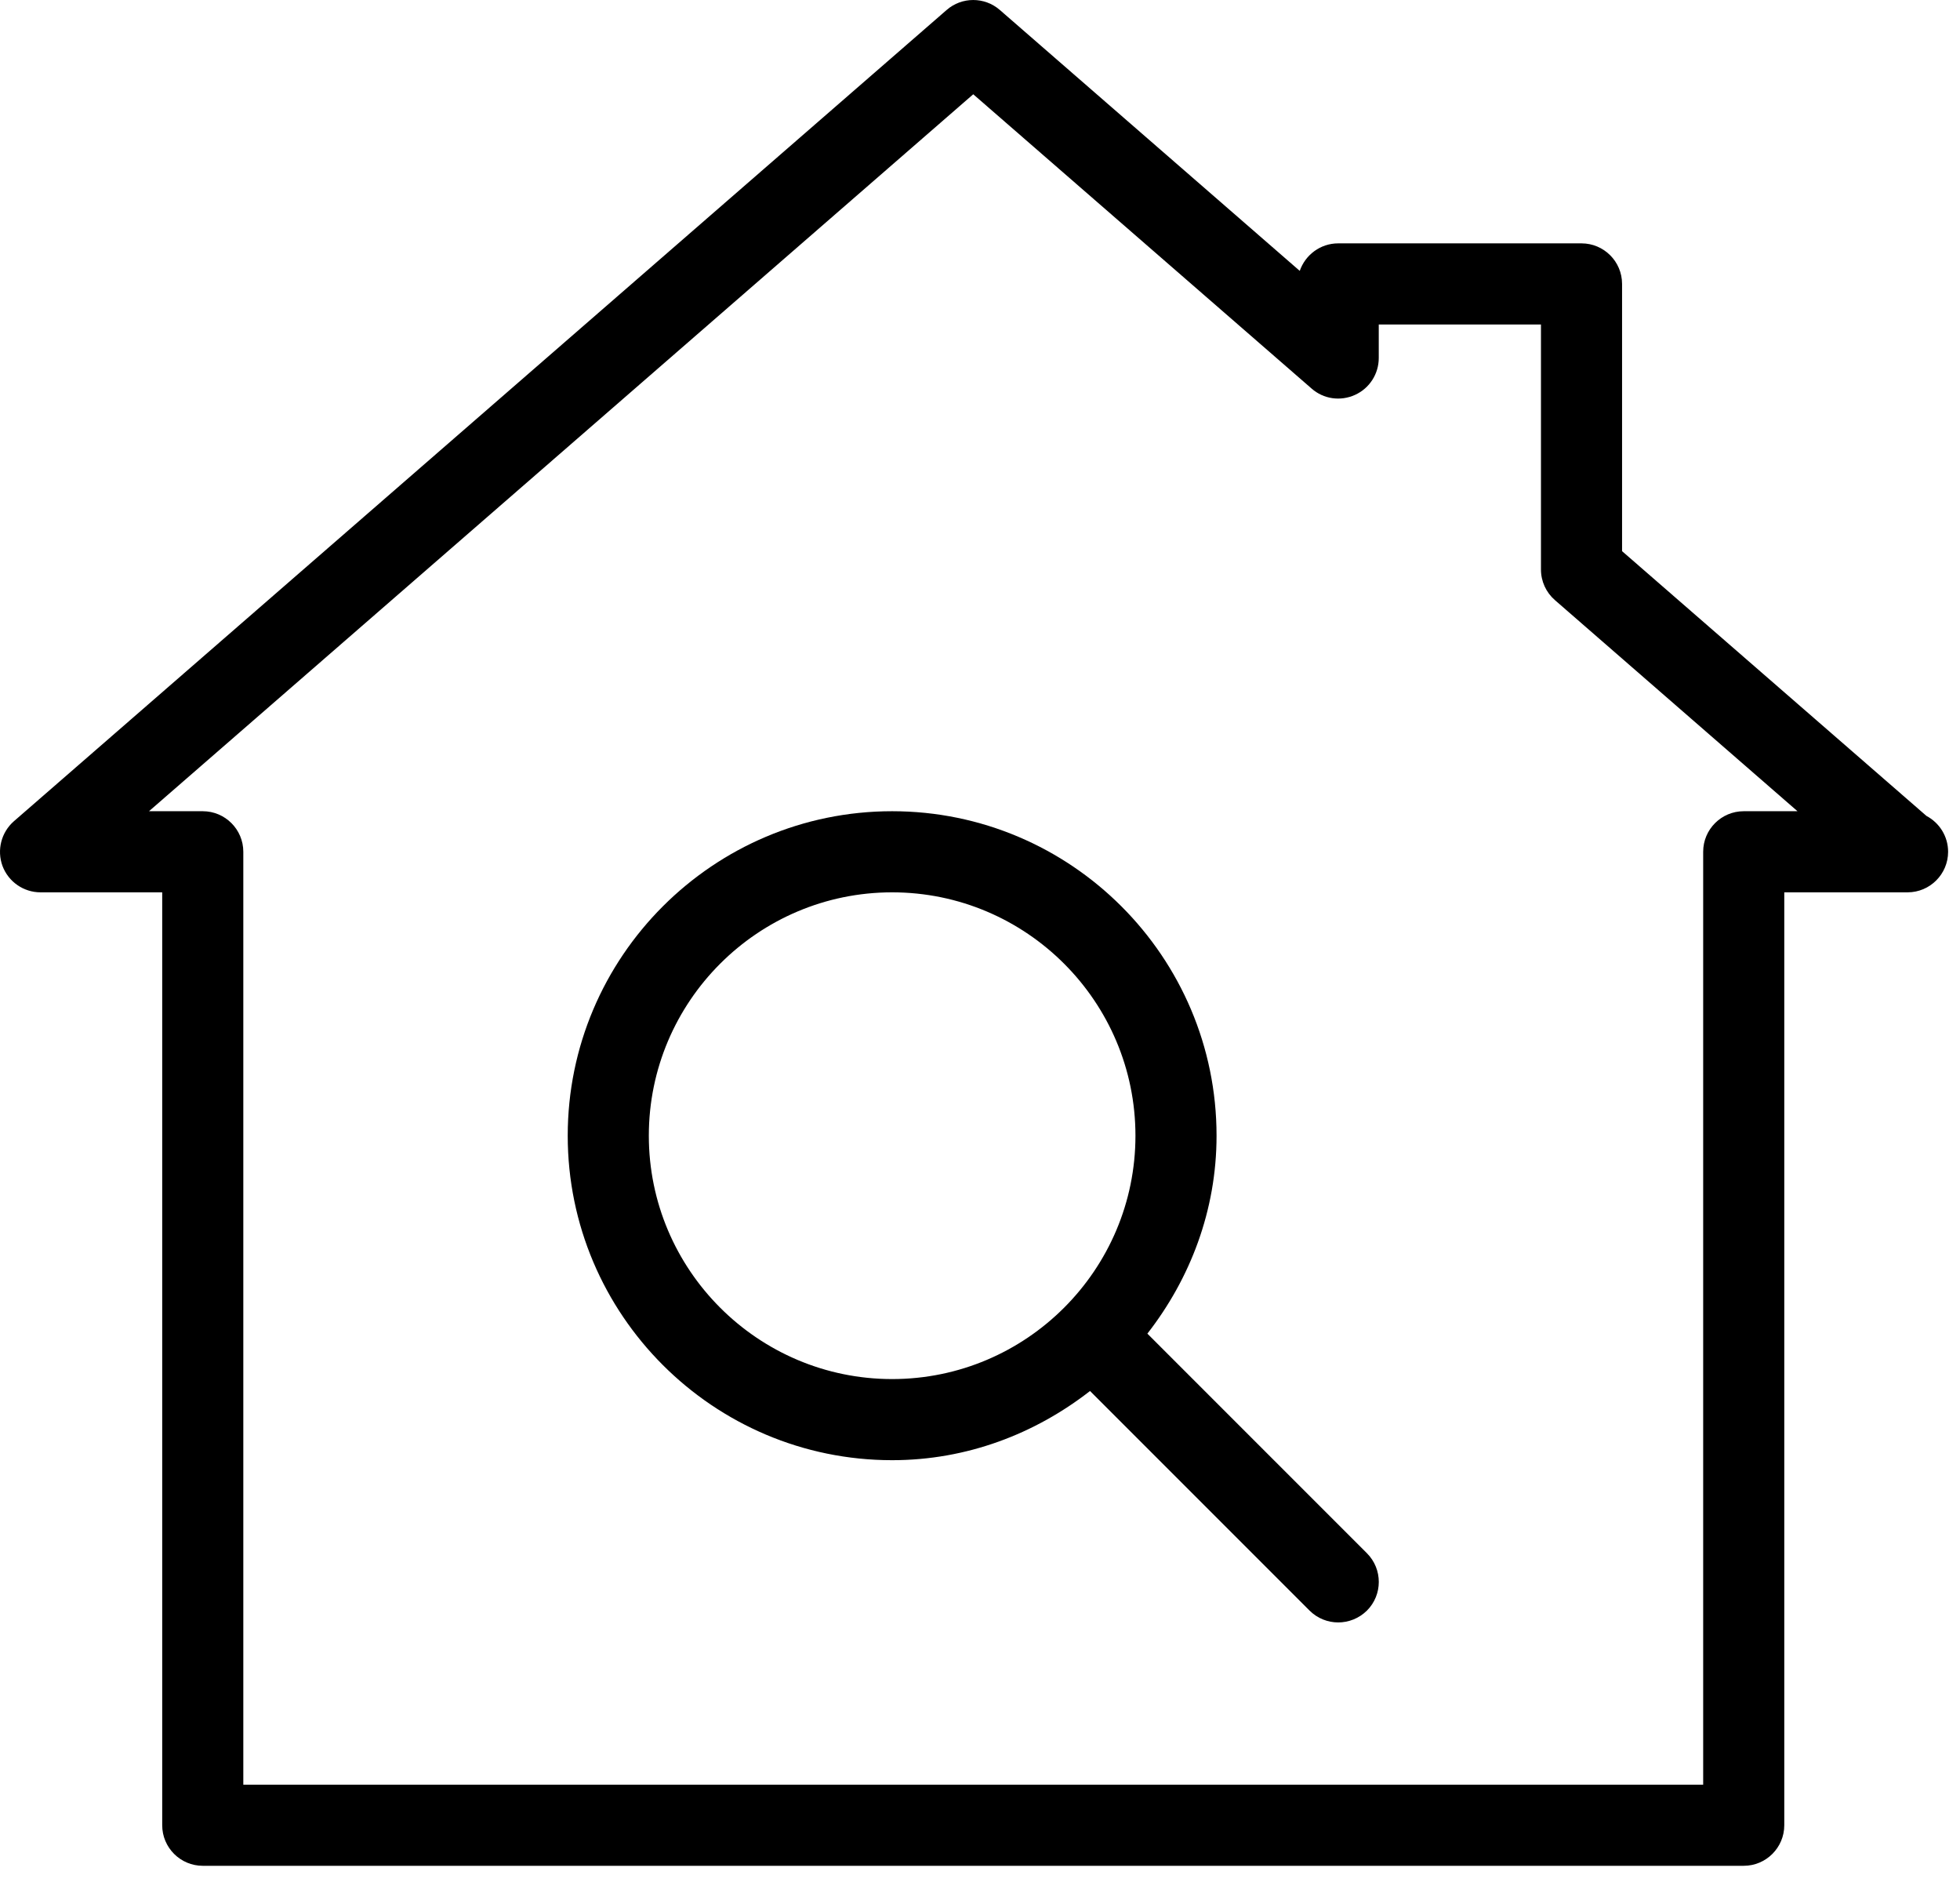 <?xml version="1.0" encoding="UTF-8"?>
<svg width="58px" height="56px" viewBox="0 0 58 56" version="1.1" xmlns="http://www.w3.org/2000/svg" xmlns:xlink="http://www.w3.org/1999/xlink">
    <!-- Generator: Sketch 51.2 (57519) - http://www.bohemiancoding.com/sketch -->
    <title>aankoop-2</title>
    <desc>Created with Sketch.</desc>
    <defs></defs>
    <g id="Service" stroke="none" stroke-width="1" fill="none" fill-rule="evenodd">
        <g id="aankoop-2" transform="translate(-5, -7)" fill-rule="nonzero">
            <rect id="Rectangle-3-Copy" x="0" y="0" width="70" height="70"></rect>
            <g id="Group-25" transform="translate(5, 7)" fill="#000000">
                <path d="M57.007,24.139 L48,16.306 L48,8.4 C48,7.738 47.462,7.2 46.8,7.2 L39.6,7.2 C39.072,7.2 38.626,7.541 38.462,8.014 L29.587,0.295 C29.136,-0.098 28.462,-0.098 28.013,0.295 L0.413,24.295 C0.036,24.624 -0.098,25.15 0.074,25.62 C0.25,26.088 0.698,26.4 1.2,26.4 L4.8,26.4 L4.8,54 C4.8,54.662 5.338,55.2 6,55.2 L51.6,55.2 C52.262,55.2 52.8,54.662 52.8,54 L52.8,26.4 L56.4,26.4 C56.419,26.402 56.438,26.402 56.448,26.4 C57.11,26.4 57.648,25.862 57.648,25.2 C57.648,24.742 57.389,24.341 57.007,24.139 Z M51.6,24 C50.938,24 50.4,24.538 50.4,25.2 L50.4,52.8 L7.2,52.8 L7.2,25.2 C7.2,24.538 6.662,24 6,24 L4.409,24 L28.8,2.789 L38.813,11.496 C39.168,11.808 39.667,11.878 40.097,11.683 C40.526,11.489 40.8,11.062 40.8,10.591 L40.8,9.6 L45.6,9.6 L45.6,16.85 C45.6,17.198 45.751,17.527 46.013,17.755 L53.191,24 L51.6,24 Z" id="Shape"></path>
                <path d="M33.953,39.456 C35.218,37.831 36,35.815 36,33.6 C36,28.306 31.694,24 26.4,24 C21.106,24 16.8,28.306 16.8,33.6 C16.8,38.894 21.106,43.2 26.4,43.2 C28.615,43.2 30.631,42.418 32.256,41.153 L38.753,47.65 C38.986,47.882 39.293,48 39.6,48 C39.907,48 40.214,47.882 40.45,47.65 C40.918,47.182 40.918,46.421 40.45,45.953 L33.953,39.456 Z M19.2,33.6 C19.2,29.63 22.43,26.4 26.4,26.4 C30.37,26.4 33.6,29.63 33.6,33.6 C33.6,37.57 30.37,40.8 26.4,40.8 C22.43,40.8 19.2,37.57 19.2,33.6 Z" id="Shape"></path>
            </g>
        </g>
    </g>
</svg>